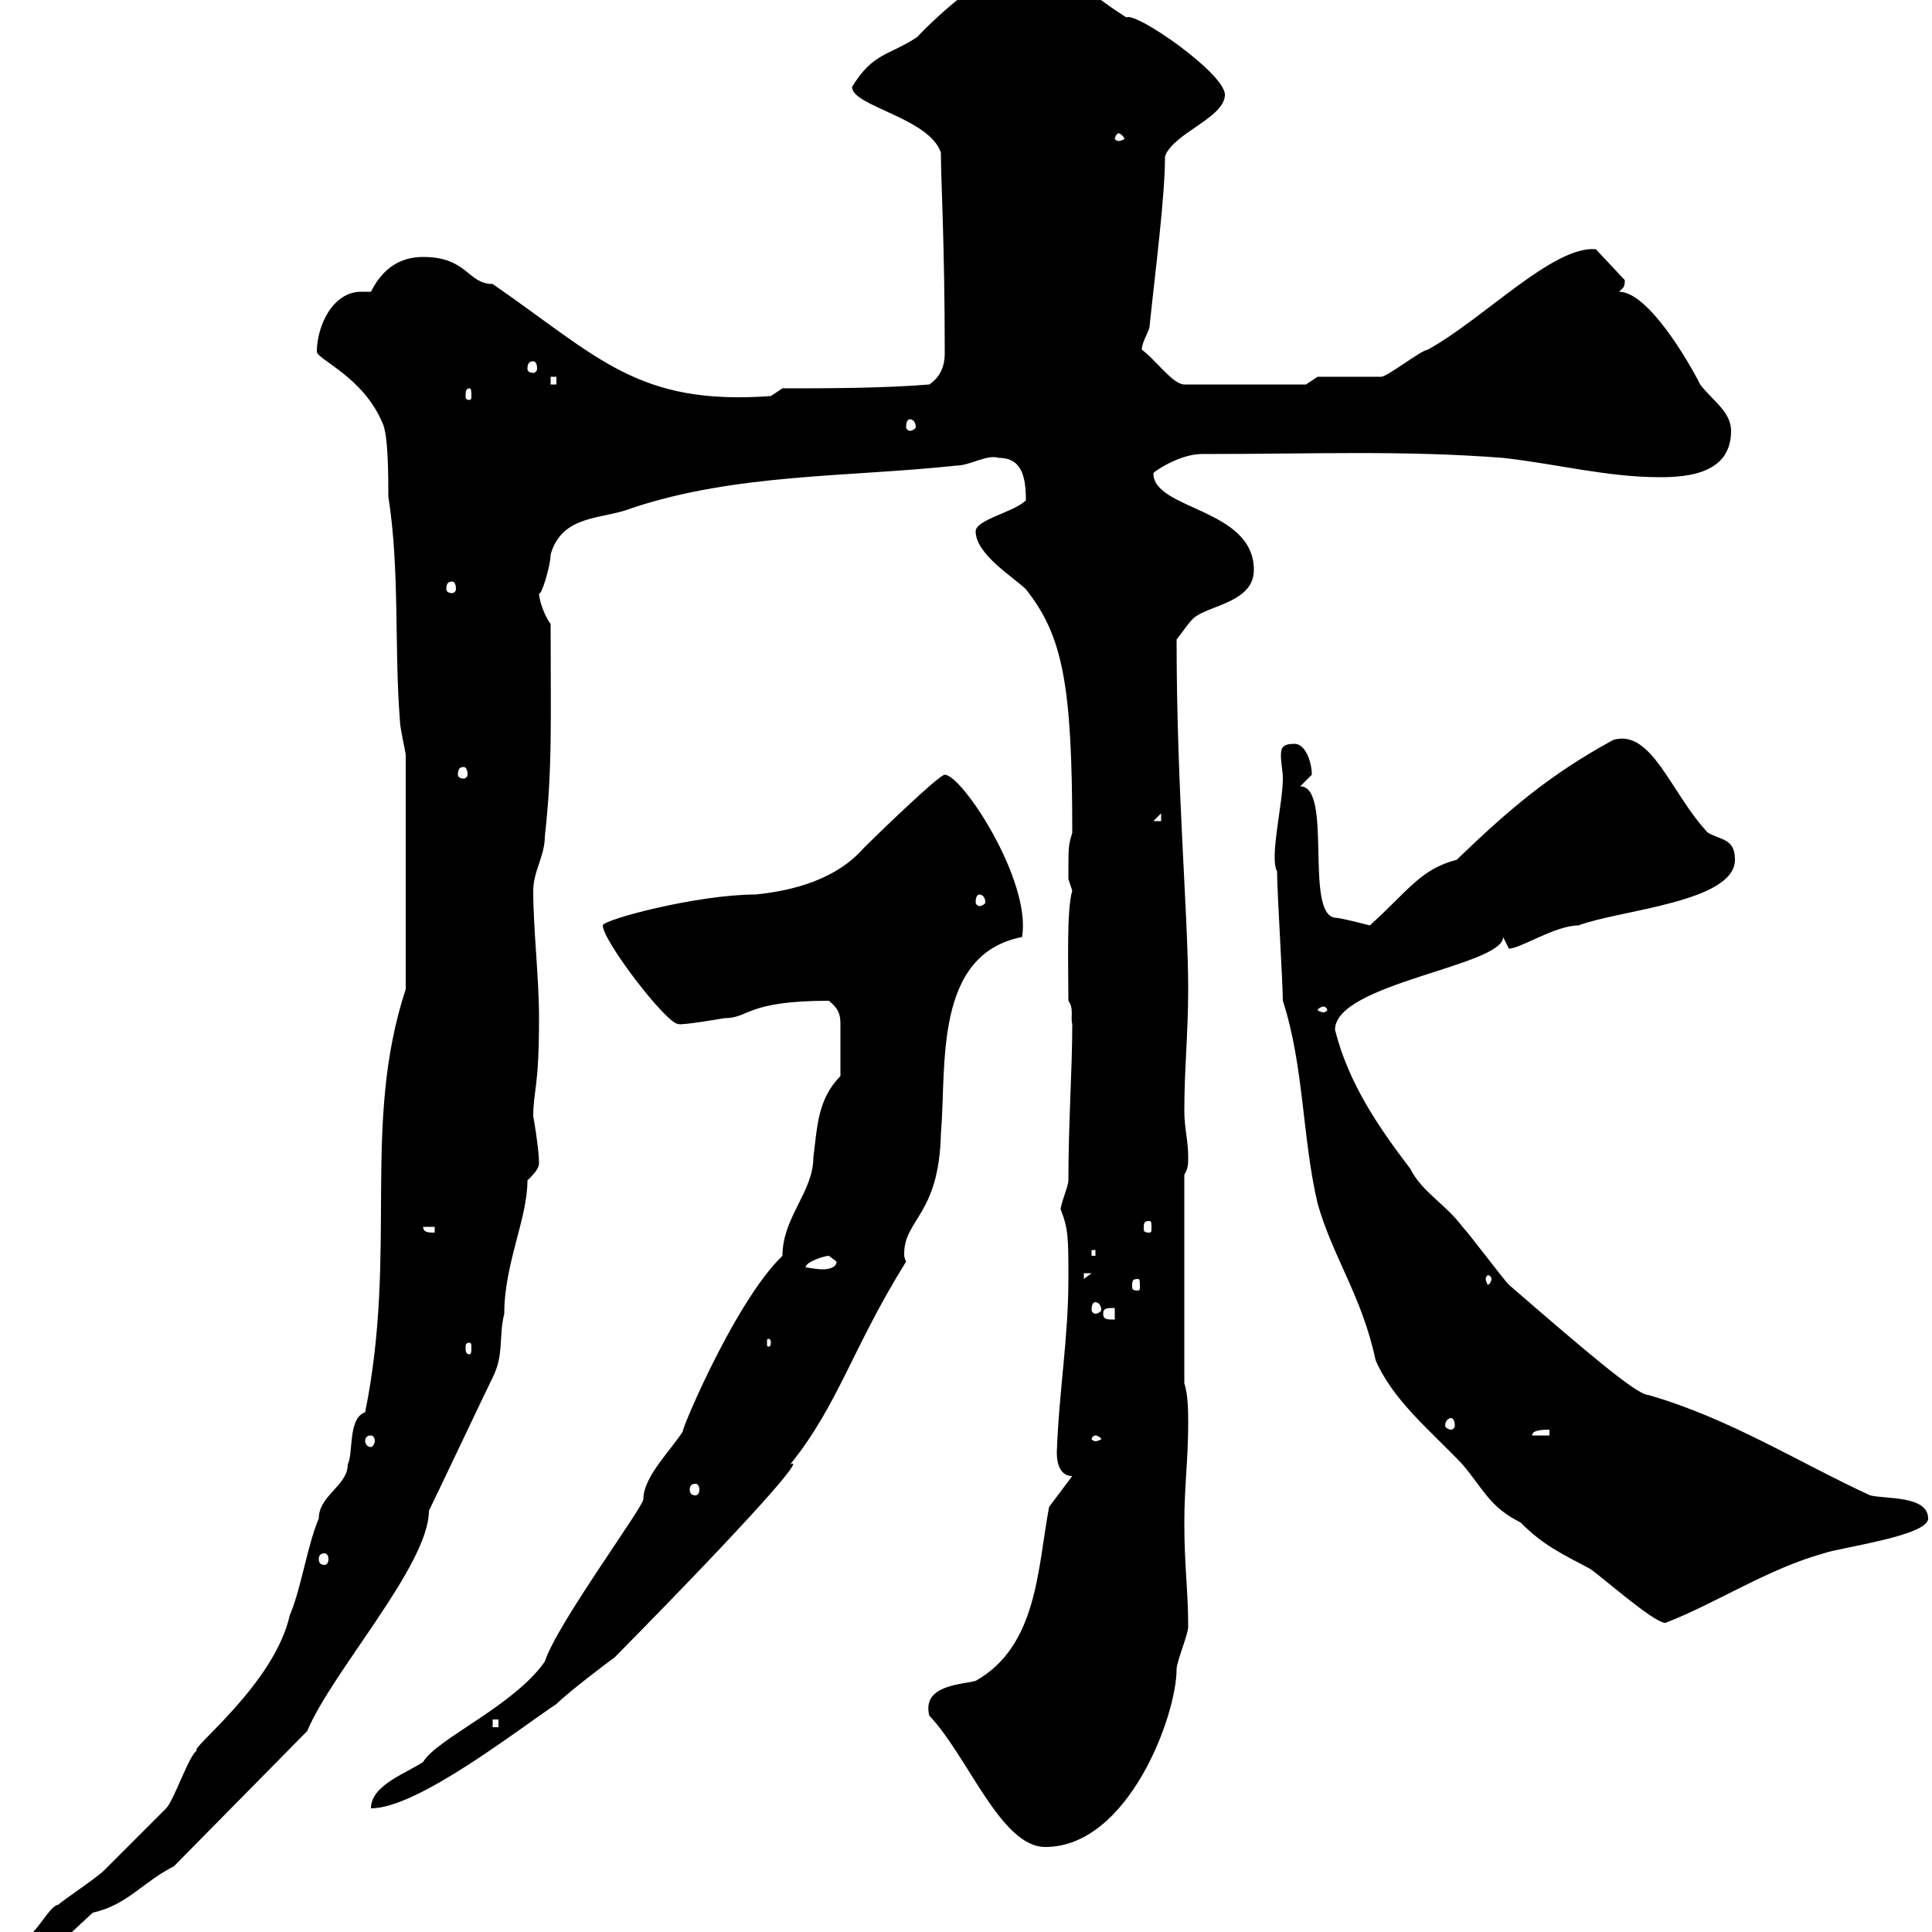 <svg xmlns="http://www.w3.org/2000/svg" xmlns:xlink="http://www.w3.org/1999/xlink" width="300" height="300"><path d="M0.60 304.80C1.20 306.30 2.70 306 2.40 306C3.60 306 6 304.80 6 304.80L14.40 297C19.80 295.80 22.20 292.20 27 289.80L47.70 268.80C51.60 259.50 66.60 243 66.60 234.60C67.50 232.80 75.60 215.70 76.50 213.90C78.30 210.30 77.40 207.60 78.30 204C78.30 196.20 81.90 189.30 81.90 183.30C82.80 182.40 83.70 181.50 83.70 180.60C83.70 178.50 82.80 173.10 82.80 173.40C82.80 169.20 83.70 169.20 83.70 158.10C83.70 151.80 82.80 144.30 82.80 138.30C82.80 135.30 84.60 132.90 84.60 129.90C85.80 119.10 85.50 112.20 85.50 96.90C84.60 95.70 83.70 93.30 83.70 92.10C84 92.70 85.50 87.90 85.50 86.10C87.30 79.80 93.60 80.70 98.10 78.90C114.30 73.50 131.70 74.10 148.50 72.30C150.60 72.30 153.30 70.50 155.10 71.10C158.70 71.10 159.30 74.10 159.30 77.70C157.50 79.50 151.50 80.70 151.50 82.50C151.50 86.10 157.50 89.70 159.30 91.50C165 98.70 166.50 106.20 166.50 129.30C165.90 131.40 165.90 131.10 165.90 136.50C165.90 136.50 166.50 138.30 166.50 138.30C165.60 141.30 165.90 150 165.90 155.40C166.80 156.60 166.20 158.10 166.50 159C166.50 166.20 165.90 174.30 165.90 183.30C165.90 184.20 164.70 186.90 164.70 187.80C165.90 190.80 165.90 192.30 165.90 198.60C165.90 207.90 164.40 216.30 164.10 225.60C164.10 227.40 164.70 229.20 166.50 229.20L162.90 234C161.10 243.60 161.10 255.60 151.50 261C149.40 261.60 143.10 261.60 144.30 266.40C150.30 272.70 155.40 286.80 162.30 286.80C175.20 286.80 182.70 266.40 182.70 259.20C182.70 258 184.50 253.80 184.50 252.60C184.50 246.90 183.90 243.30 183.90 236.40C183.90 231 184.50 226.50 184.50 221.10C184.50 219.30 184.50 216.60 183.90 214.80L183.90 182.40C184.50 181.50 184.50 180.60 184.50 179.70C184.50 177 183.90 175.20 183.90 172.50C183.90 165.90 184.50 160.50 184.50 153.60C184.50 141.90 182.70 122.70 182.70 99.30C183.90 97.80 184.80 96.30 185.70 95.70C188.40 93.90 194.70 93.30 194.70 88.50C194.70 78.90 179.10 79.20 179.10 73.50C178.80 73.50 183 70.50 186.60 70.50C204.30 70.50 217.80 69.90 233.40 71.10C241.50 72 249.60 74.10 257.70 74.10C262.20 74.10 268.80 73.50 268.80 66.90C268.80 63.90 265.80 62.10 264 59.70C262.20 56.10 255.90 45.30 251.40 45.30C252 44.70 252.30 44.70 252.30 43.50L247.80 38.70C241.20 38.10 230.40 49.50 221.70 54.30C220.80 54.30 215.40 58.50 214.50 58.50C212.70 58.50 206.40 58.50 204.60 58.50L202.80 59.70L183.90 59.70C182.10 59.70 179.40 55.80 177.30 54.30C177.30 53.10 178.50 51.30 178.50 50.70C179.40 42 180.90 30.60 180.90 24.30C182.10 20.70 190.20 18.30 190.20 14.70C190.20 11.40 176.40 1.80 174.90 2.70C167.70-1.80 161.40-8.40 161.10-6.30C153.30-6.30 141 7.20 142.50 5.70C138 8.70 135.60 8.10 132.30 13.50C132.30 16.50 144.30 18.30 146.10 23.70C146.10 27.90 146.70 37.80 146.70 54.90C146.70 56.70 146.10 58.50 144.30 59.70C137.10 60.30 128.10 60.30 121.50 60.30L119.70 61.50C99 63 93 55.50 76.50 44.10C72.60 44.10 72.60 39.90 65.70 39.90C62.10 39.90 59.40 41.70 57.60 45.30C57 45.30 56.70 45.30 56.10 45.30C51.60 45.30 49.20 50.70 49.20 54.60C49.20 55.80 56.40 58.50 59.40 65.70C60.30 67.50 60.30 74.10 60.30 77.10C62.10 88.50 61.20 100.50 62.10 111.90C62.10 113.10 63 116.70 63 117.30L63 153.60C56.10 174.60 61.80 194.10 56.70 219.30C54 220.20 54.90 225.60 54 227.40C54 230.70 49.50 232.20 49.50 235.80C47.70 240 46.80 246.60 45 250.80C42.60 261.60 29.10 271.80 30.60 271.80C29.40 272.40 27 279.60 25.80 280.80C25.20 281.40 18 288.60 16.20 290.40C15 291.60 9.60 295.20 9 295.80C7.80 295.80 5.40 300.60 4.20 300.60C1.20 301.50 1.20 303.90 0.60 304.80ZM130.50 167.10C126.90 170.70 126.90 175.20 126.30 179.70C126.30 185.10 121.50 189 121.50 195C113.70 202.50 104.70 224.70 106.20 222C104.40 225 99.90 229.20 99.90 232.80C99.90 234 86.40 252.30 84.60 258C79.80 264.90 67.80 270 65.70 273.60C63 275.40 57.60 277.20 57.60 280.80C64.80 280.80 80.10 268.80 86.40 264.60C88.20 262.80 94.50 258 95.40 257.40C116.10 236.40 125.40 225.90 122.70 227.40C130.20 218.10 132.30 209.40 140.70 195.90C140.40 195.30 140.40 195 140.40 194.70C140.40 189.30 145.80 188.70 146.10 176.10C147 165.60 144.90 148.20 158.70 145.50C160.20 136.80 149.40 120.30 146.70 120.30C145.80 120.30 136.20 129.60 134.10 131.70C129.90 136.50 123.30 138.30 117.30 138.90C108.30 138.90 93.60 142.80 93.60 143.70C93.60 146.10 103.50 159 105.30 159C105.60 159.30 112.50 158.10 112.50 158.10C116.40 158.10 115.80 155.40 128.70 155.40C130.20 156.60 130.50 157.50 130.50 159C130.50 161.10 130.50 164.10 130.50 167.10ZM76.50 267L77.40 267L77.40 268.20L76.50 268.20ZM199.20 155.40C202.50 165.60 202.20 176.70 204.60 186.90C207 195.30 211.50 201.30 213.60 211.20C216.30 217.50 222.30 222.30 227.10 227.40C230.40 231.30 231.30 234 236.10 236.40C239.70 240 242.40 241.20 246.90 243.60C248.70 244.80 256.80 252 258.60 252C266.40 249 274.50 243.60 283.20 241.20C285.60 240.30 299.40 238.50 299.40 235.80C299.40 232.20 292.80 232.80 290.40 232.20C279.30 227.10 268.50 220.20 255.90 216.60C254.10 216.60 245.40 209.10 234.30 199.50C233.40 198.60 228 191.40 227.10 190.50C224.40 186.90 220.80 185.10 219 181.50C214.20 175.20 209.40 168.30 207.30 159.90C207.30 152.70 233.40 150 233.40 145.50C233.40 145.50 234.30 147.30 234.30 147.30C236.10 147.30 241.50 143.70 245.10 143.70C251.40 141.30 269.40 140.10 269.40 133.50C269.40 130.20 267.30 130.50 265.20 129.30C259.50 123.30 256.50 113.10 250.50 114.90C240.60 120.30 234.30 125.70 226.20 133.50C220.50 135 218.70 138.30 212.70 143.70C212.70 143.70 208.20 142.50 207.30 142.50C202.50 141.90 207 122.10 201.90 122.10C201.90 122.10 203.70 120.30 203.70 120.30C203.70 118.50 202.80 115.50 201 115.50C199.20 115.50 198.90 116.10 198.90 117.30C198.90 118.50 199.20 119.70 199.20 120.90C199.20 124.80 197.10 133.20 198.30 135.30C198.30 138.30 199.20 152.70 199.20 155.40ZM50.40 241.20C50.70 241.20 51 241.50 51 242.10C51 242.70 50.70 243 50.40 243C49.80 243 49.50 242.70 49.50 242.10C49.50 241.50 49.80 241.20 50.40 241.20ZM108 230.40C108.30 230.40 108.60 230.70 108.60 231.30C108.60 231.90 108.30 232.20 108 232.20C107.40 232.20 107.10 231.90 107.10 231.30C107.10 230.70 107.40 230.40 108 230.40ZM57.60 222.90C57.90 222.90 58.20 223.20 58.20 223.80C58.20 224.10 57.90 224.70 57.60 224.70C57 224.70 56.70 224.10 56.70 223.80C56.70 223.20 57 222.90 57.60 222.90ZM170.10 222.90C170.40 222.90 171 223.20 171 223.50C171 223.50 170.40 223.80 170.10 223.80C169.80 223.80 169.50 223.50 169.50 223.50C169.50 223.20 169.80 222.90 170.10 222.90ZM240.60 222L240.60 222.90L237.90 222.90C237.90 222 239.70 222 240.60 222ZM225.30 220.20C225.60 220.20 225.90 220.50 225.90 221.40C225.90 221.70 225.60 222 225.30 222C225 222 224.40 221.70 224.40 221.40C224.40 220.50 225 220.20 225.30 220.20ZM72.90 208.50C73.20 208.50 73.20 208.80 73.20 209.40C73.20 209.70 73.20 210.30 72.90 210.30C72.30 210.30 72.30 209.70 72.30 209.40C72.30 208.80 72.30 208.50 72.90 208.50ZM119.70 208.50C119.70 209.10 119.40 209.10 119.40 209.10C119.10 209.10 119.10 209.10 119.10 208.50C119.10 207.90 119.10 207.90 119.40 207.90C119.40 207.90 119.70 207.90 119.70 208.50ZM171.30 204C171.30 203.10 171.90 203.10 173.10 203.10L173.10 204.90C171.90 204.90 171.30 204.90 171.30 204ZM170.10 202.20C170.40 202.20 171 202.50 171 203.40C171 203.70 170.40 204 170.10 204C169.80 204 169.50 203.70 169.50 203.40C169.50 202.50 169.80 202.20 170.10 202.20ZM176.70 198.60C177 198.60 177 198.90 177 199.80C177 200.10 177 200.40 176.70 200.40C175.80 200.40 175.80 200.10 175.80 199.80C175.80 198.90 175.80 198.60 176.70 198.60ZM168.30 197.70L169.50 197.70L168.30 198.60ZM231.60 198.60C231.60 198.90 231.30 199.50 231 199.50C231 199.50 230.70 198.90 230.70 198.60C230.70 198.30 231 198 231 198C231.30 198 231.60 198.30 231.60 198.60ZM128.70 195C128.70 195 129.90 195.90 129.90 195.90C129.90 196.80 128.70 197.10 127.80 197.10C126.60 197.10 125.40 196.80 125.10 196.80C125.10 195.90 128.10 195 128.70 195ZM169.50 194.10L170.10 194.10L170.10 195L169.50 195ZM65.70 190.50L67.50 190.50L67.50 191.40C66.60 191.40 65.70 191.40 65.70 190.50ZM178.50 189.60C178.80 189.60 178.80 189.90 178.80 190.80C178.80 191.10 178.80 191.40 178.50 191.40C177.60 191.40 177.60 191.10 177.60 190.80C177.60 189.90 177.60 189.60 178.50 189.60ZM205.50 156.30C205.80 156.30 206.10 156.60 206.10 156.90C206.10 156.90 205.80 157.20 205.50 157.20C205.20 157.20 204.60 156.90 204.60 156.90C204.60 156.60 205.20 156.30 205.50 156.30ZM152.10 138.90C152.40 138.90 153 139.20 153 140.10C153 140.40 152.40 140.70 152.10 140.70C151.80 140.70 151.50 140.40 151.50 140.10C151.50 139.20 151.80 138.90 152.10 138.90ZM180.30 126.30L180.30 127.50L179.10 127.50ZM72 119.10C72.30 119.10 72.60 119.40 72.60 120.30C72.60 120.60 72.30 120.90 72 120.90C71.40 120.90 71.10 120.60 71.10 120.30C71.10 119.40 71.40 119.10 72 119.10ZM70.20 90.30C70.50 90.30 70.80 90.60 70.80 91.50C70.80 91.80 70.50 92.10 70.20 92.10C69.60 92.10 69.30 91.80 69.30 91.50C69.30 90.60 69.60 90.30 70.20 90.30ZM141.30 65.10C141.60 65.10 142.20 65.40 142.20 66.30C142.20 66.60 141.60 66.90 141.30 66.90C141 66.90 140.70 66.60 140.70 66.30C140.70 65.40 141 65.10 141.30 65.10ZM72.90 60.30C73.20 60.30 73.20 60.90 73.20 61.50C73.20 61.80 73.20 62.10 72.90 62.10C72.30 62.10 72.30 61.80 72.30 61.50C72.30 60.90 72.30 60.30 72.90 60.30ZM85.50 58.50L86.40 58.50L86.40 59.70L85.50 59.70ZM82.80 56.10C83.10 56.10 83.40 56.40 83.40 57.30C83.40 57.60 83.10 57.90 82.80 57.90C82.20 57.90 81.90 57.60 81.90 57.30C81.90 56.40 82.20 56.10 82.80 56.10ZM173.70 20.70C174 20.70 174.60 21.30 174.60 21.60C174.60 21.60 174 21.90 173.70 21.90C173.40 21.90 173.10 21.60 173.10 21.60C173.10 21.30 173.40 20.70 173.70 20.70Z"/></svg>